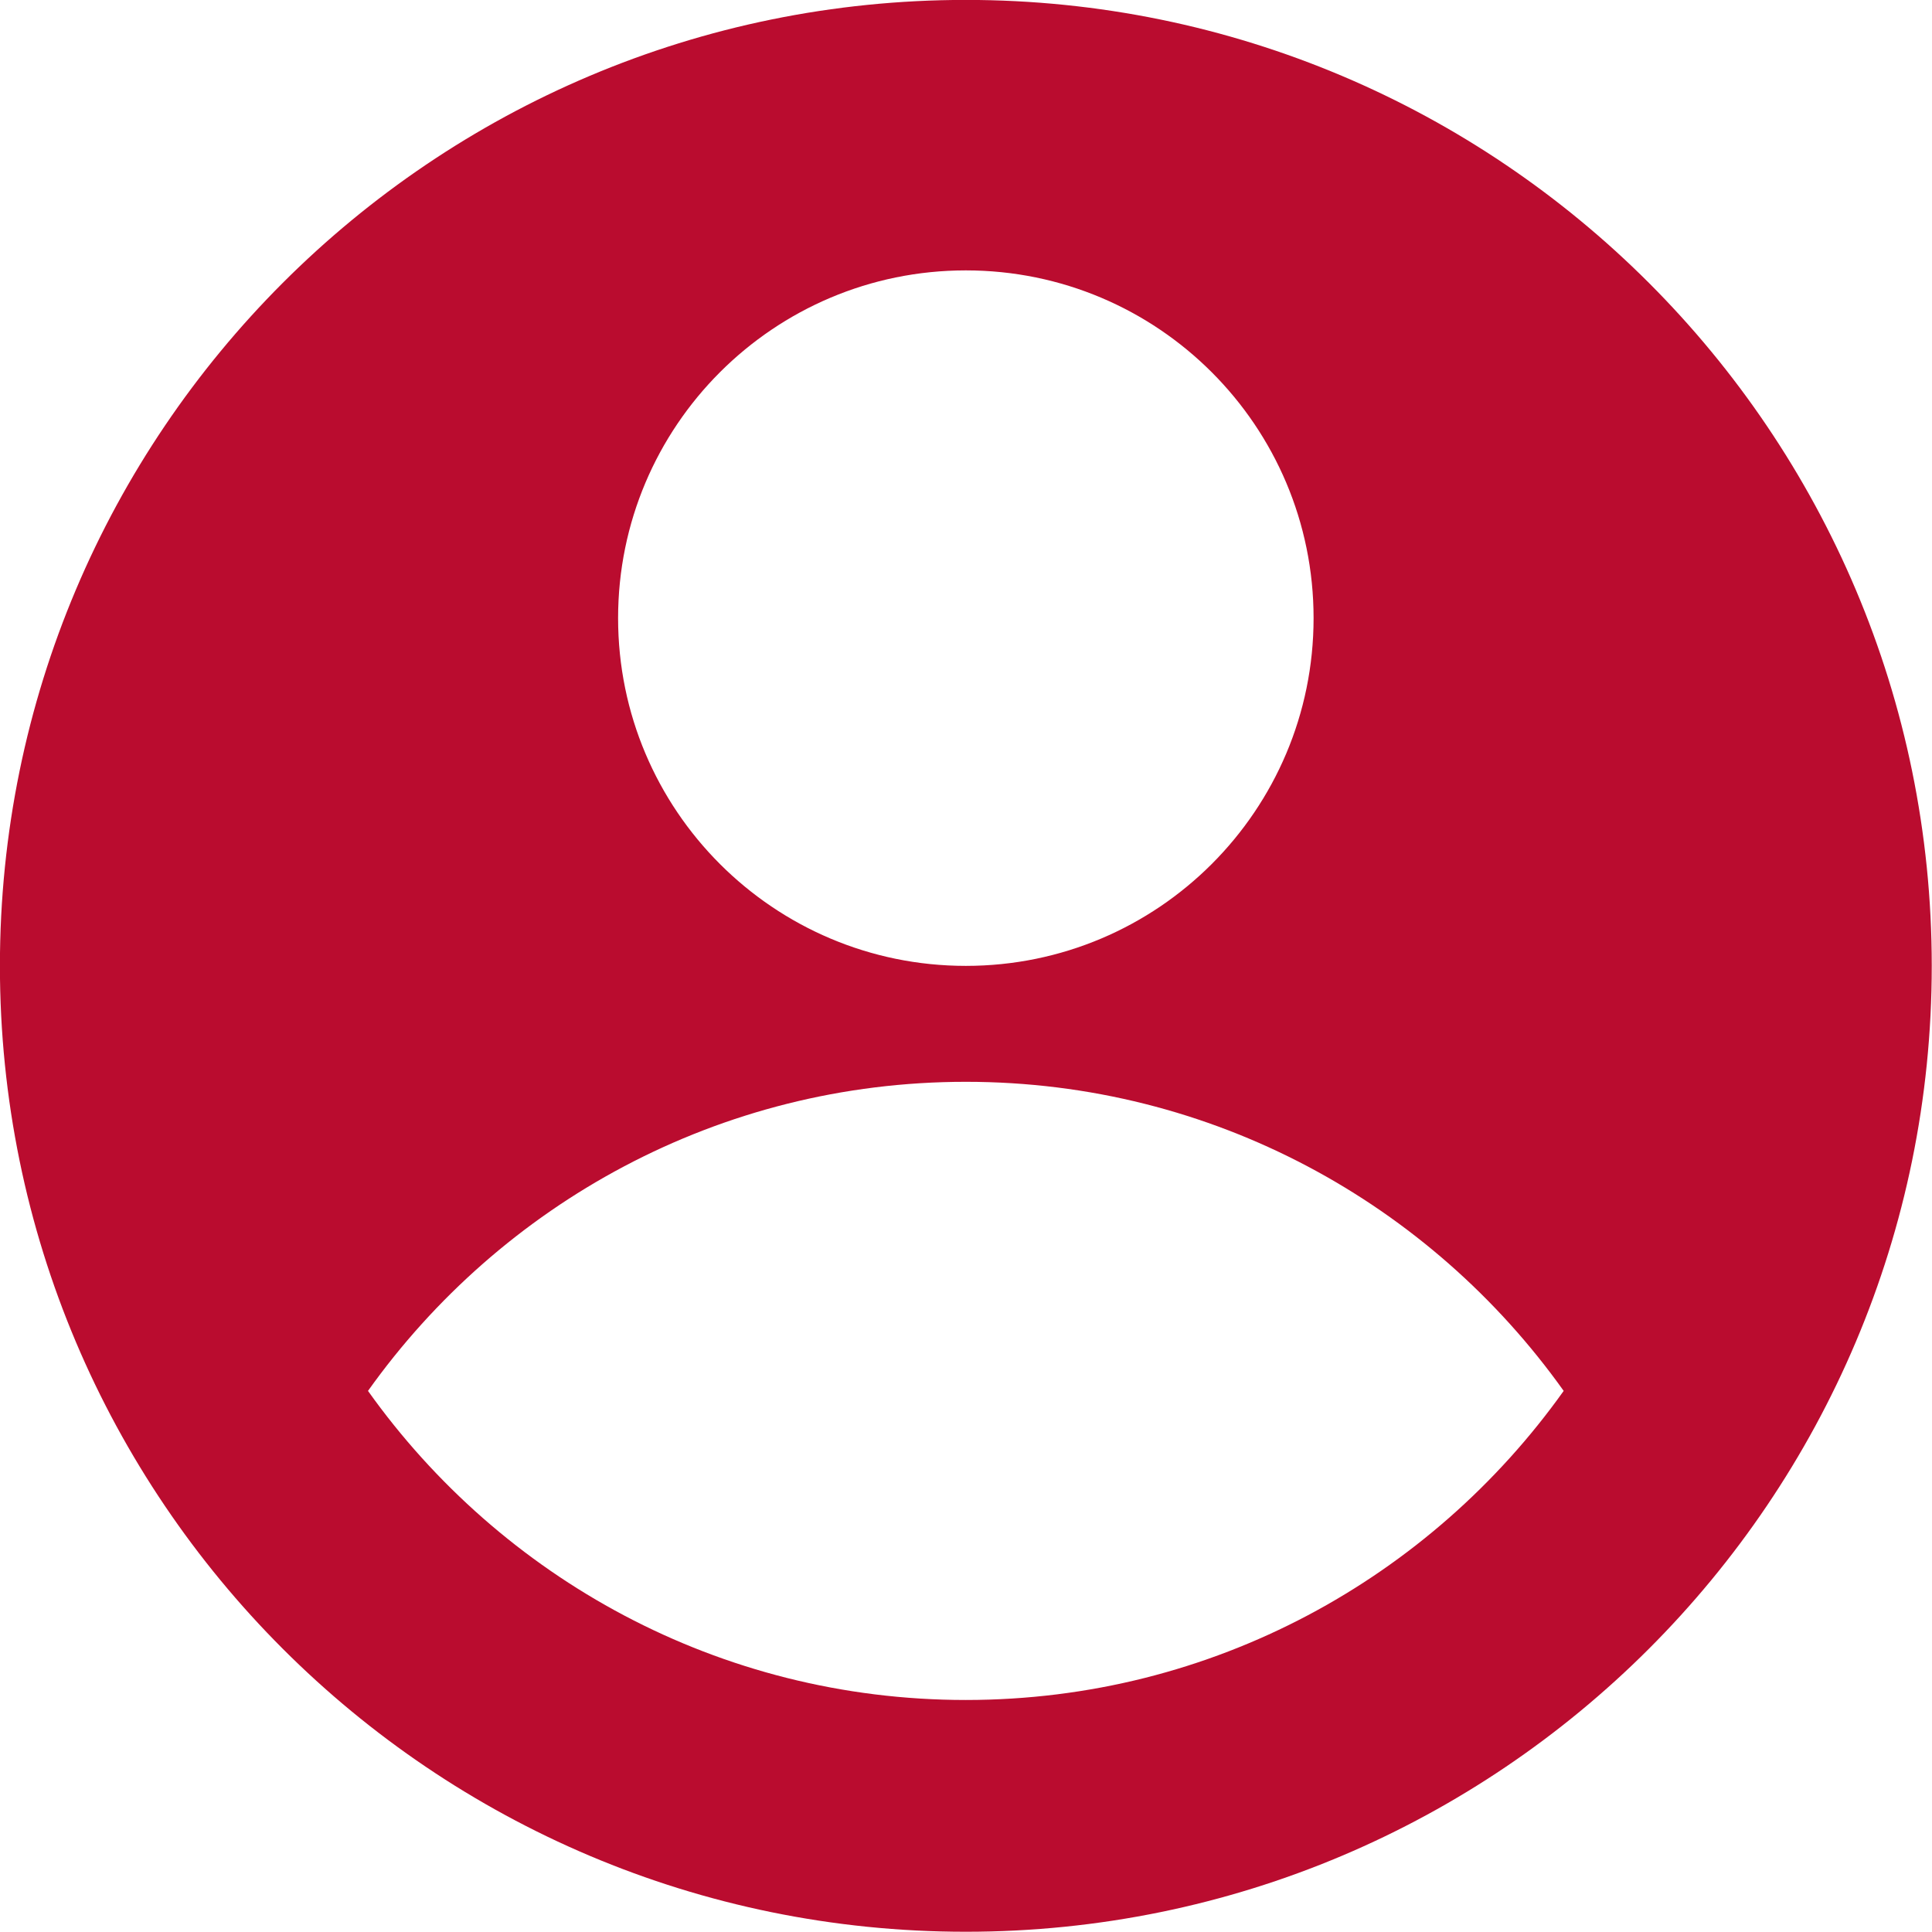 <?xml version="1.0" encoding="UTF-8" standalone="no"?><svg xmlns="http://www.w3.org/2000/svg" xmlns:xlink="http://www.w3.org/1999/xlink" fill="#ba0c2f" height="480.8" preserveAspectRatio="xMidYMid meet" version="1" viewBox="48.1 48.1 480.8 480.8" width="480.8" zoomAndPan="magnify"><g id="change1_1"><path d="m288.46,48.08c-132.76,0-240.38,107.62-240.38,240.38s107.62,240.38,240.38,240.38,240.38-107.62,240.38-240.38S421.22,48.08,288.46,48.08Zm0,67.31c47.8,0,86.54,38.74,86.54,86.54s-38.74,86.54-86.54,86.54-86.54-38.75-86.54-86.54,38.74-86.54,86.54-86.54Zm0,355.77c-61.44,0-115.66-30.42-148.78-76.92,33.12-46.5,87.34-76.92,148.78-76.92s115.66,30.42,148.78,76.92c-33.12,46.5-87.34,76.92-148.78,76.92Z"/></g></svg>